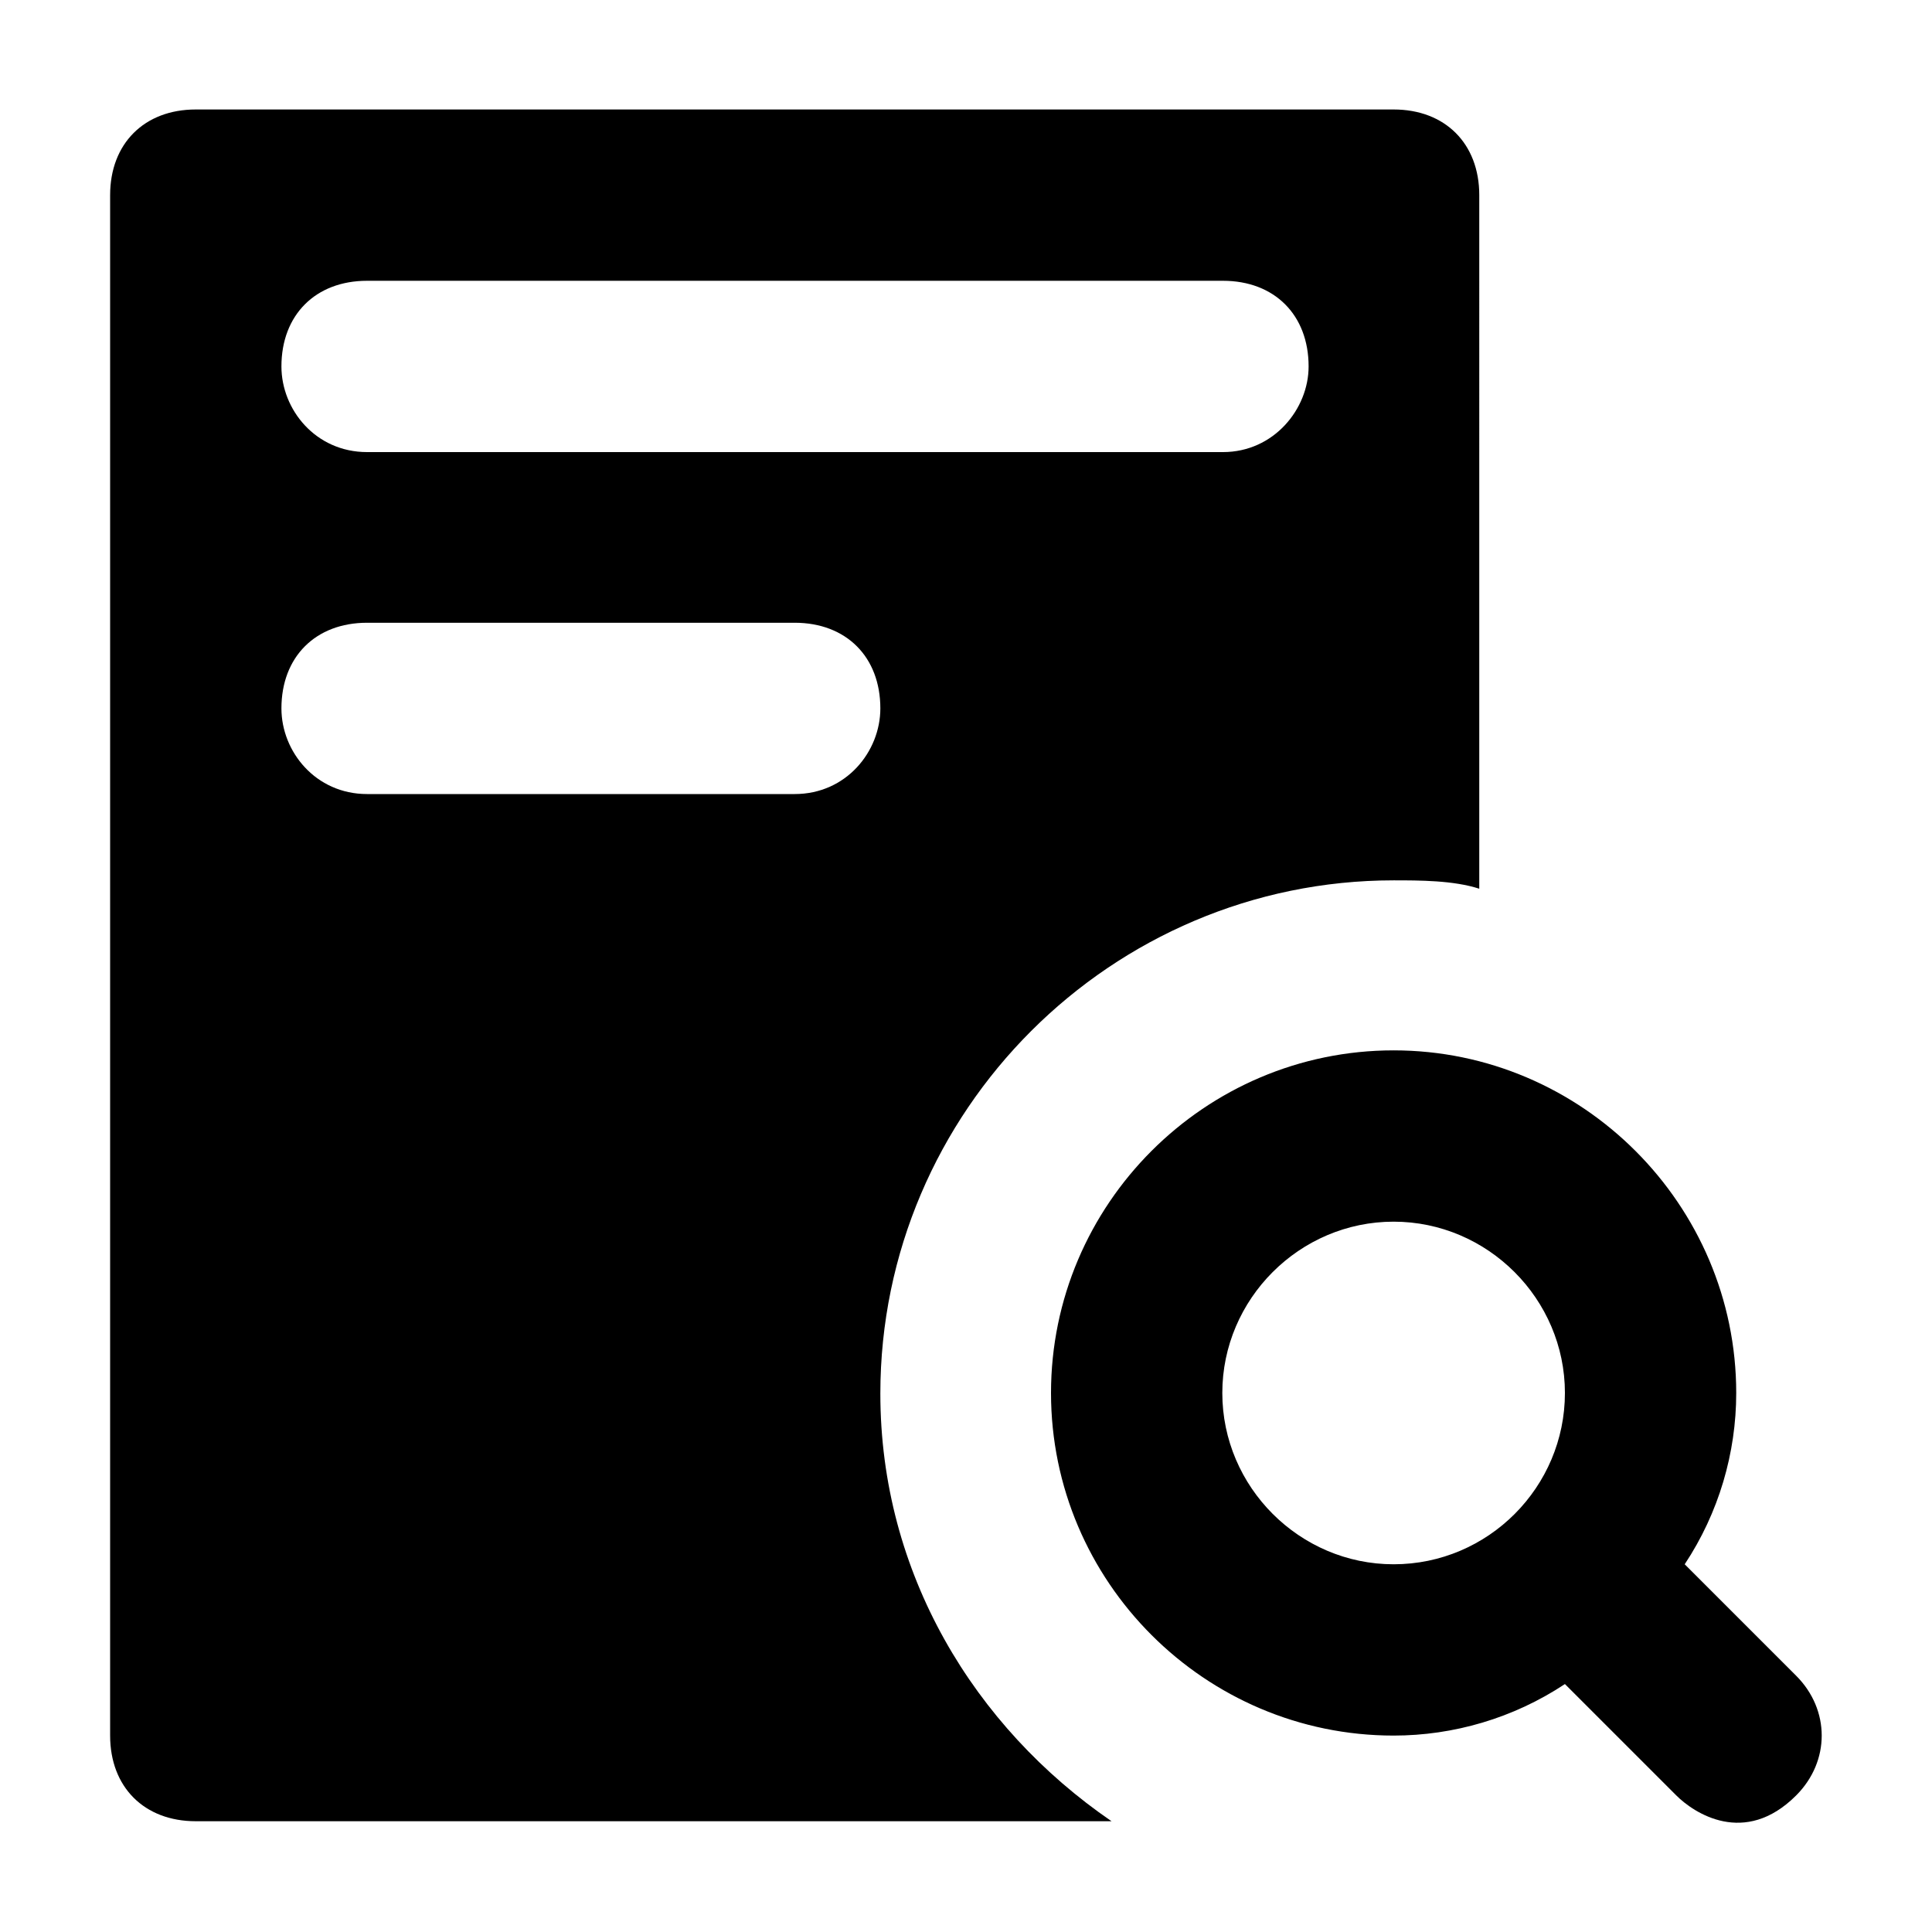 <?xml version="1.0" encoding="utf-8"?>
<!-- Generator: Adobe Illustrator 24.0.0, SVG Export Plug-In . SVG Version: 6.00 Build 0)  -->
<svg version="1.1" xmlns="http://www.w3.org/2000/svg" xmlns:xlink="http://www.w3.org/1999/xlink" x="0px" y="0px"
	 viewBox="0 0 300 300" style="enable-background:new 0 0 300 300;" xml:space="preserve">
<style type="text/css">
	.st0{display:none;}
	.st1{display:inline;}
</style>
<g id="Capa_1" class="st0">
	<g class="st1">
		<path d="M282.6,33.3H157.8V17.1h-15.6v16.2H17.4v27.6h265.1V33.3z"/>
		<ellipse cx="122.4" cy="191.4" rx="7.8" ry="7.8"/>
		<path d="M32.3,238.5h79.1l-16.2,38.2l14.4,6.1l18.8-44.4h43.3l18.8,44.4l14.4-6.1l-16.2-38.2h79.1V76.4H32.3L32.3,238.5z
			 M224.8,180.4l-8,8l8,8l-11.1,11.1l-8-8l-8,8l-11.1-11.1l8-8l-8-8l11.1-11.1l8,8l8-8L224.8,180.4z M173.4,117h9.1l-8.5-8.5
			l11.1-11.1l27.3,27.3l-27.3,27.3l-11.1-11.1l8.5-8.5h-9.1c-21.7,0-39.7,16.1-42.8,36.9c8.9,3.4,15.2,11.9,15.2,21.9
			c0,12.9-10.5,23.4-23.4,23.4s-23.4-10.5-23.4-23.4c0-10.3,6.7-19.1,16-22.2C118.2,139.9,143.2,117,173.4,117z M80.5,106.3l8,8l8-8
			l11.1,11.1l-8,8l8,8l-11.1,11.1l-8-8l-8,8l-11.1-11.1l8-8l-8-8L80.5,106.3z"/>
	</g>
</g>
<g id="Capa_5">
	<g>
		<g>
			<g>
				<path d="M278.9,260.2l-17.3-17.3c5.3-8,8-17.3,8-26.6c0-29.2-23.9-53.2-53.2-53.2s-53.2,23.9-53.2,53.2s23.9,53.2,53.2,53.2
					c9.3,0,18.6-2.7,26.6-8l17.3,17.3c2.7,2.7,10.6,8,18.6,0C284.2,273.5,284.2,265.5,278.9,260.2z M216.4,242.9
					c-14.6,0-26.6-12-26.6-26.6s12-26.6,26.6-26.6s26.6,12,26.6,26.6S231.1,242.9,216.4,242.9z"/>
			</g>
		</g>
		<g>
			<g>
				<path d="M216.4,17h-186c-8,0-13.3,5.3-13.3,13.3v239.2c0,8,5.3,13.3,13.3,13.3h142.2c-21.3-14.6-35.9-38.5-35.9-66.4
					c0-43.9,35.9-79.7,79.7-79.7c4,0,9.3,0,13.3,1.3V30.3C229.7,22.3,224.4,17,216.4,17z M123.4,123.3H57c-8,0-13.3-6.6-13.3-13.3
					c0-8,5.3-13.3,13.3-13.3h66.4c8,0,13.3,5.3,13.3,13.3C136.7,116.7,131.4,123.3,123.4,123.3z M189.9,70.2H57
					c-8,0-13.3-6.6-13.3-13.3c0-8,5.3-13.3,13.3-13.3h132.9c8,0,13.3,5.3,13.3,13.3C203.2,63.5,197.8,70.2,189.9,70.2z"/>
			</g>
		</g>
	</g>
</g>
<g id="Capa_3" class="st0">
	<g class="st1">
		<g>
			<g>
				<path d="M271.5,64.9c-0.4-2.7-2.2-4.9-4.8-5.8c-2.6-0.9-5.4-0.2-7.3,1.7l-10.1,10.1c-5.4,5.4-14.8,5.4-20.2,0
					c-5.6-5.6-5.6-14.6,0-20.2l10.1-10.1c1.9-1.9,2.6-4.7,1.7-7.3s-3.1-4.4-5.8-4.8c-13.3-1.9-26.8,2.6-36.4,12.1
					c-10.8,10.8-15,26.7-11.1,41.4L82,187.7l0,0c-14.7-3.9-30.7,0.4-41.4,11.1c-9.5,9.5-14,23.1-12.1,36.4c0.4,2.7,2.2,4.9,4.8,5.8
					c2.5,0.9,5.4,0.2,7.3-1.7l10.1-10.1c5.4-5.4,14.8-5.4,20.2,0c5.6,5.6,5.6,14.6,0,20.2l-10.1,10.1c-1.9,1.9-2.6,4.7-1.7,7.3
					c0.9,2.6,3.1,4.4,5.8,4.8c13.3,1.9,26.7-2.4,36.4-12.1c10.8-10.8,15-26.7,11.1-41.4L218,112.3l0,0c14.8,3.9,30.7-0.4,41.4-11.1
					C268.9,91.8,273.4,78.2,271.5,64.9z"/>
			</g>
		</g>
		<g>
			<g>
				<path d="M229.1,186.2c-3.4,0-6.9,0.5-11,1.6l-27.7-27.7l-30.3,30.3l27.7,27.7c-1.1,4.1-1.6,7.6-1.6,11
					c0,23.6,19.2,42.9,42.9,42.9s42.9-19.2,42.9-42.9S252.7,186.2,229.1,186.2z M252.5,227.6l-4.2,15.9c-0.7,2.5-2.6,4.4-5.1,5.1
					l-15.9,4.2c-2.3,0.6-5,0-6.9-1.8l-11.6-11.6c-1.8-1.8-2.5-4.4-1.8-6.9l4.2-15.9c0.7-2.5,2.6-4.4,5.1-5.1l15.9-4.2
					c2.4-0.7,5.1,0,6.9,1.8l11.6,11.6C252.5,222.6,253.2,225.2,252.5,227.6z"/>
			</g>
		</g>
		<g>
			<g>
				<path d="M112.3,81.6c3.9-14.8-0.3-30.6-11.1-41.4C85,24,56.8,24,40.6,40.2c-16.7,16.7-16.7,43.9,0,60.6
					c10.7,10.7,26.6,15.1,41.4,11.1l27.6,28l30.3-30.3L112.3,81.6z M93.6,68.4l-4.2,15.9c-0.7,2.5-2.6,4.4-5.1,5.1l-15.9,4.2
					c-2.3,0.6-5,0-6.9-1.8L50,80.1c-1.8-1.8-2.5-4.4-1.8-6.9l4.2-15.9c0.7-2.5,2.6-4.4,5.1-5.1L73.3,48c2.5-0.7,5.1,0,6.9,1.8
					l11.6,11.6C93.6,63.3,94.3,65.9,93.6,68.4z"/>
			</g>
		</g>
	</g>
</g>
<g id="Capa_4" class="st0">
	<g class="st1">
		<g>
			<g>
				<polygon points="261.2,256.3 261.2,98.9 216.4,98.9 216.4,256.3 202,256.3 202,165.7 157.2,165.7 157.2,256.3 142.8,256.3 
					142.8,140.3 98,140.3 98,256.3 83.6,256.3 83.6,200 38.8,200 38.8,256.3 17.1,256.3 17.1,271.8 282.9,271.8 282.9,256.3 				"/>
			</g>
		</g>
		<g>
			<g>
				<path d="M238.8,28.2C224.6,28.2,213,39.7,213,54c0,4.8,1.3,9.4,3.7,13.2l-26.6,30.1c-3.2-1.4-6.7-2.2-10.5-2.2
					c-7.8,0-14.8,3.5-19.5,8.9L146,97.9c0.1-0.8,0.1-1.7,0.1-2.6c0-14.2-11.6-25.8-25.8-25.8S94.6,81.1,94.6,95.3
					c0,4.3,1.1,8.4,3,12l-24.7,24.7c-3.5-1.8-7.5-2.8-11.7-2.8c-14.2,0-25.8,11.6-25.8,25.8c0,14.2,11.6,25.8,25.8,25.8
					S87,169.3,87,155.1c0-4.3-1.1-8.4-3-12l24.7-24.7c3.5,1.8,7.5,2.8,11.7,2.8c7.8,0,14.8-3.5,19.5-8.9l14.1,6.1
					c-0.1,0.8-0.1,1.7-0.1,2.6c0,14.2,11.6,25.8,25.8,25.8c14.2,0,25.8-11.6,25.8-25.8c0-4.8-1.3-9.4-3.7-13.2l26.6-30.1
					c3.2,1.4,6.7,2.2,10.5,2.2c14.2,0,25.8-11.6,25.8-25.8S253,28.2,238.8,28.2z"/>
			</g>
		</g>
	</g>
</g>
<g id="Capa_2" class="st0">
	<g class="st1">
		<path d="M84.7,88.9l-23,1.8c-6.4,0.5-12.1,3.9-15.7,9.2L19.5,140c-2.7,4.1-3.1,9.2-1.1,13.6c2,4.5,6,7.6,10.8,8.3l21.1,3.3
			C55.2,139,67,112.9,84.7,88.9L84.7,88.9z"/>
		<path d="M134.8,249.7l3.3,21.1c0.7,4.8,3.9,8.9,8.3,10.8c1.9,0.8,3.8,1.2,5.8,1.2c2.7,0,5.5-0.8,7.8-2.4l40.2-26.6
			c5.4-3.5,8.7-9.3,9.2-15.7l1.8-23C187.1,233,161,244.8,134.8,249.7L134.8,249.7z"/>
		<path d="M126.9,235.1c0.7,0,1.5-0.1,2.2-0.2c11-1.8,21.5-4.9,31.6-9L74,139.3c-4,10.1-7.1,20.6-9,31.6c-0.7,4.3,0.7,8.7,3.8,11.8
			l48.3,48.3C119.8,233.7,123.3,235.1,126.9,235.1z"/>
		<path d="M261.7,134.9c21.2-41,22-84.3,20.9-104.6c-0.4-7-5.9-12.5-12.9-12.9c-3.3-0.2-7.2-0.3-11.6-0.3c-22.7,0-58.7,3.4-93,21.2
			c-27.3,14.1-63,45.2-84.1,86c0.2,0.2,0.5,0.4,0.7,0.6l93.4,93.4c0.2,0.2,0.4,0.5,0.6,0.7C216.5,198,247.6,162.2,261.7,134.9
			L261.7,134.9z M171.6,73.3c15.2-15.2,39.9-15.2,55.1,0c7.4,7.4,11.4,17.1,11.4,27.5s-4,20.2-11.4,27.5
			c-7.6,7.6-17.6,11.4-27.5,11.4c-10,0-19.9-3.8-27.5-11.4c-7.4-7.4-11.4-17.1-11.4-27.5S164.3,80.7,171.6,73.3L171.6,73.3z"/>
		<path d="M182.7,117.3c9.1,9.1,23.9,9.1,33,0c4.4-4.4,6.8-10.3,6.8-16.5s-2.4-12.1-6.8-16.5c-4.6-4.6-10.5-6.8-16.5-6.8
			c-6,0-12,2.3-16.5,6.8c-4.4,4.4-6.8,10.3-6.8,16.5S178.2,112.9,182.7,117.3L182.7,117.3z"/>
		<path d="M25.1,236.1c2,0,4-0.8,5.5-2.3L56,208.4c3-3,3-8,0-11c-3-3-8-3-11,0l-25.4,25.4c-3,3-3,8,0,11
			C21.1,235.4,23.1,236.1,25.1,236.1z"/>
		<path d="M79.3,220.7c-3-3-8-3-11,0l-48.9,48.9c-3,3-3,8,0,11c1.5,1.5,3.5,2.3,5.5,2.3s4-0.8,5.5-2.3l48.9-48.9
			C82.3,228.7,82.3,223.8,79.3,220.7L79.3,220.7z"/>
		<path d="M91.6,244l-25.4,25.4c-3,3-3,8,0,11c1.5,1.5,3.5,2.3,5.5,2.3s4-0.8,5.5-2.3l25.4-25.4c3-3,3-8,0-11
			C99.5,241,94.6,241,91.6,244L91.6,244z"/>
	</g>
</g>
</svg>

